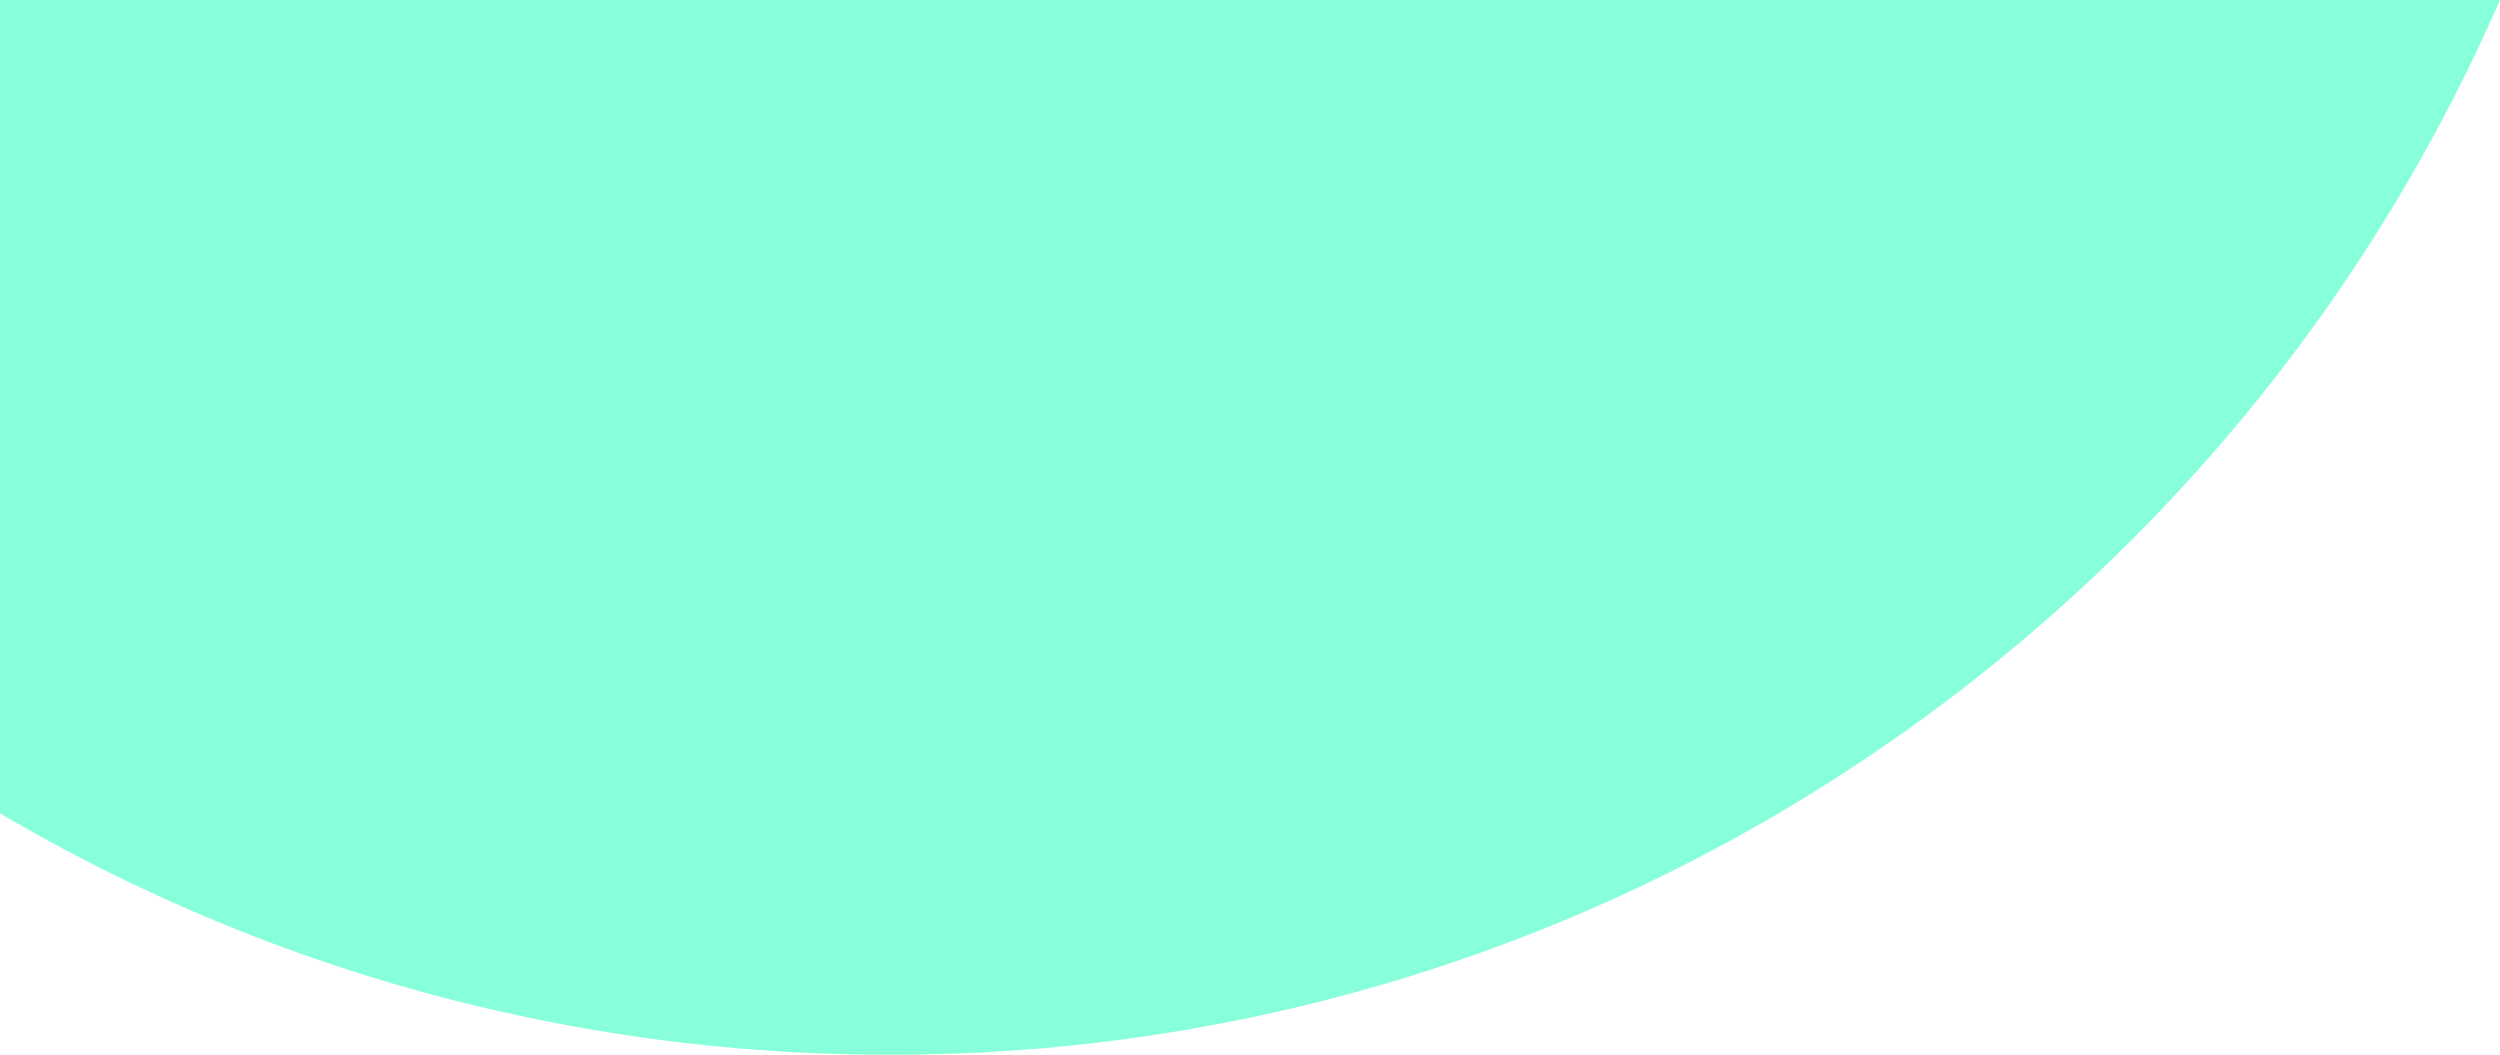 <svg xmlns="http://www.w3.org/2000/svg" width="279.692" height="117.997" viewBox="0 0 279.692 117.997">
  <path id="Differenzmenge_6" data-name="Differenzmenge 6" d="M-10509.5-8390a197.141,197.141,0,0,1-51.683-6.867,195.254,195.254,0,0,1-47.818-20.147V-8508h279.692a196.544,196.544,0,0,1-29.6,47.739,197.446,197.446,0,0,1-41.628,37.3A195.59,195.59,0,0,1-10509.5-8390Z" transform="translate(10608.999 8507.999)" fill="#69ffd1" opacity="0.8" style="mix-blend-mode: multiply;isolation: isolate"/>
</svg>
